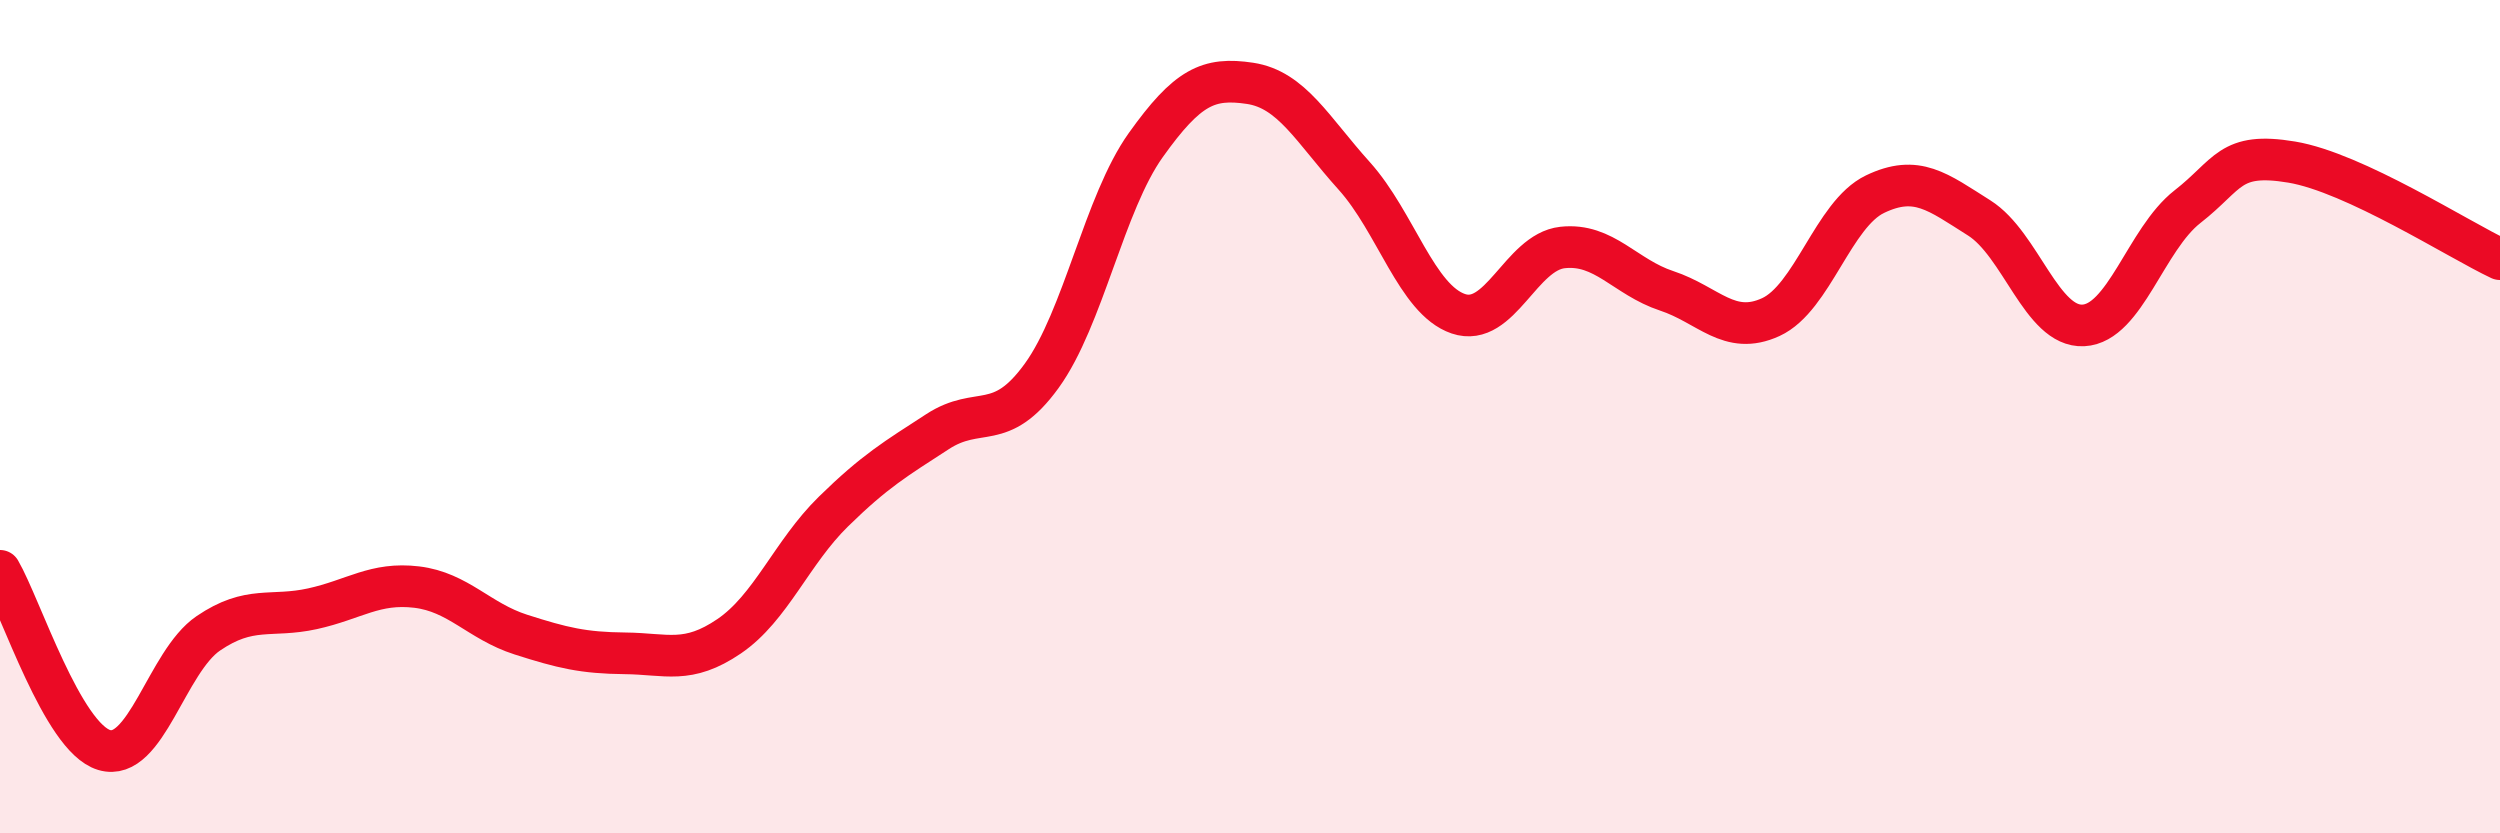
    <svg width="60" height="20" viewBox="0 0 60 20" xmlns="http://www.w3.org/2000/svg">
      <path
        d="M 0,13.7 C 0.5,14.56 1.5,17.7 2.5,18 C 3.5,18.3 4,15.88 5,15.2 C 6,14.52 6.5,14.83 7.5,14.61 C 8.5,14.39 9,13.97 10,14.09 C 11,14.21 11.5,14.91 12.5,15.23 C 13.5,15.55 14,15.67 15,15.68 C 16,15.69 16.5,15.95 17.5,15.27 C 18.5,14.59 19,13.26 20,12.28 C 21,11.3 21.5,11.01 22.5,10.36 C 23.5,9.71 24,10.4 25,9.02 C 26,7.64 26.5,4.88 27.5,3.48 C 28.5,2.08 29,1.85 30,2 C 31,2.15 31.5,3.11 32.5,4.22 C 33.5,5.33 34,7.19 35,7.53 C 36,7.87 36.5,6.05 37.5,5.94 C 38.5,5.83 39,6.65 40,6.98 C 41,7.31 41.5,8.07 42.5,7.61 C 43.5,7.15 44,5.14 45,4.66 C 46,4.18 46.5,4.6 47.5,5.23 C 48.5,5.86 49,7.86 50,7.81 C 51,7.76 51.5,5.74 52.5,4.96 C 53.5,4.18 53.5,3.64 55,3.89 C 56.5,4.14 59,5.75 60,6.22L60 20L0 20Z"
        fill="#EB0A25"
        opacity="0.1"
        stroke-linecap="round"
        stroke-linejoin="round"
      />
      <path
        d="M 0,13.7 C 0.5,14.56 1.5,17.7 2.5,18 C 3.5,18.3 4,15.88 5,15.2 C 6,14.52 6.5,14.83 7.5,14.61 C 8.5,14.39 9,13.97 10,14.09 C 11,14.21 11.5,14.91 12.5,15.23 C 13.5,15.55 14,15.67 15,15.68 C 16,15.69 16.5,15.95 17.5,15.27 C 18.5,14.59 19,13.26 20,12.28 C 21,11.3 21.5,11.01 22.5,10.36 C 23.5,9.71 24,10.4 25,9.02 C 26,7.64 26.5,4.88 27.5,3.48 C 28.5,2.08 29,1.85 30,2 C 31,2.15 31.5,3.11 32.5,4.22 C 33.5,5.33 34,7.19 35,7.53 C 36,7.87 36.5,6.05 37.5,5.94 C 38.5,5.83 39,6.65 40,6.98 C 41,7.31 41.5,8.07 42.5,7.61 C 43.5,7.15 44,5.14 45,4.66 C 46,4.18 46.5,4.6 47.5,5.23 C 48.5,5.86 49,7.86 50,7.81 C 51,7.76 51.5,5.74 52.5,4.96 C 53.5,4.18 53.5,3.64 55,3.89 C 56.5,4.14 59,5.75 60,6.22"
        stroke="#EB0A25"
        stroke-width="1"
        fill="none"
        stroke-linecap="round"
        stroke-linejoin="round"
      />
    </svg>
  